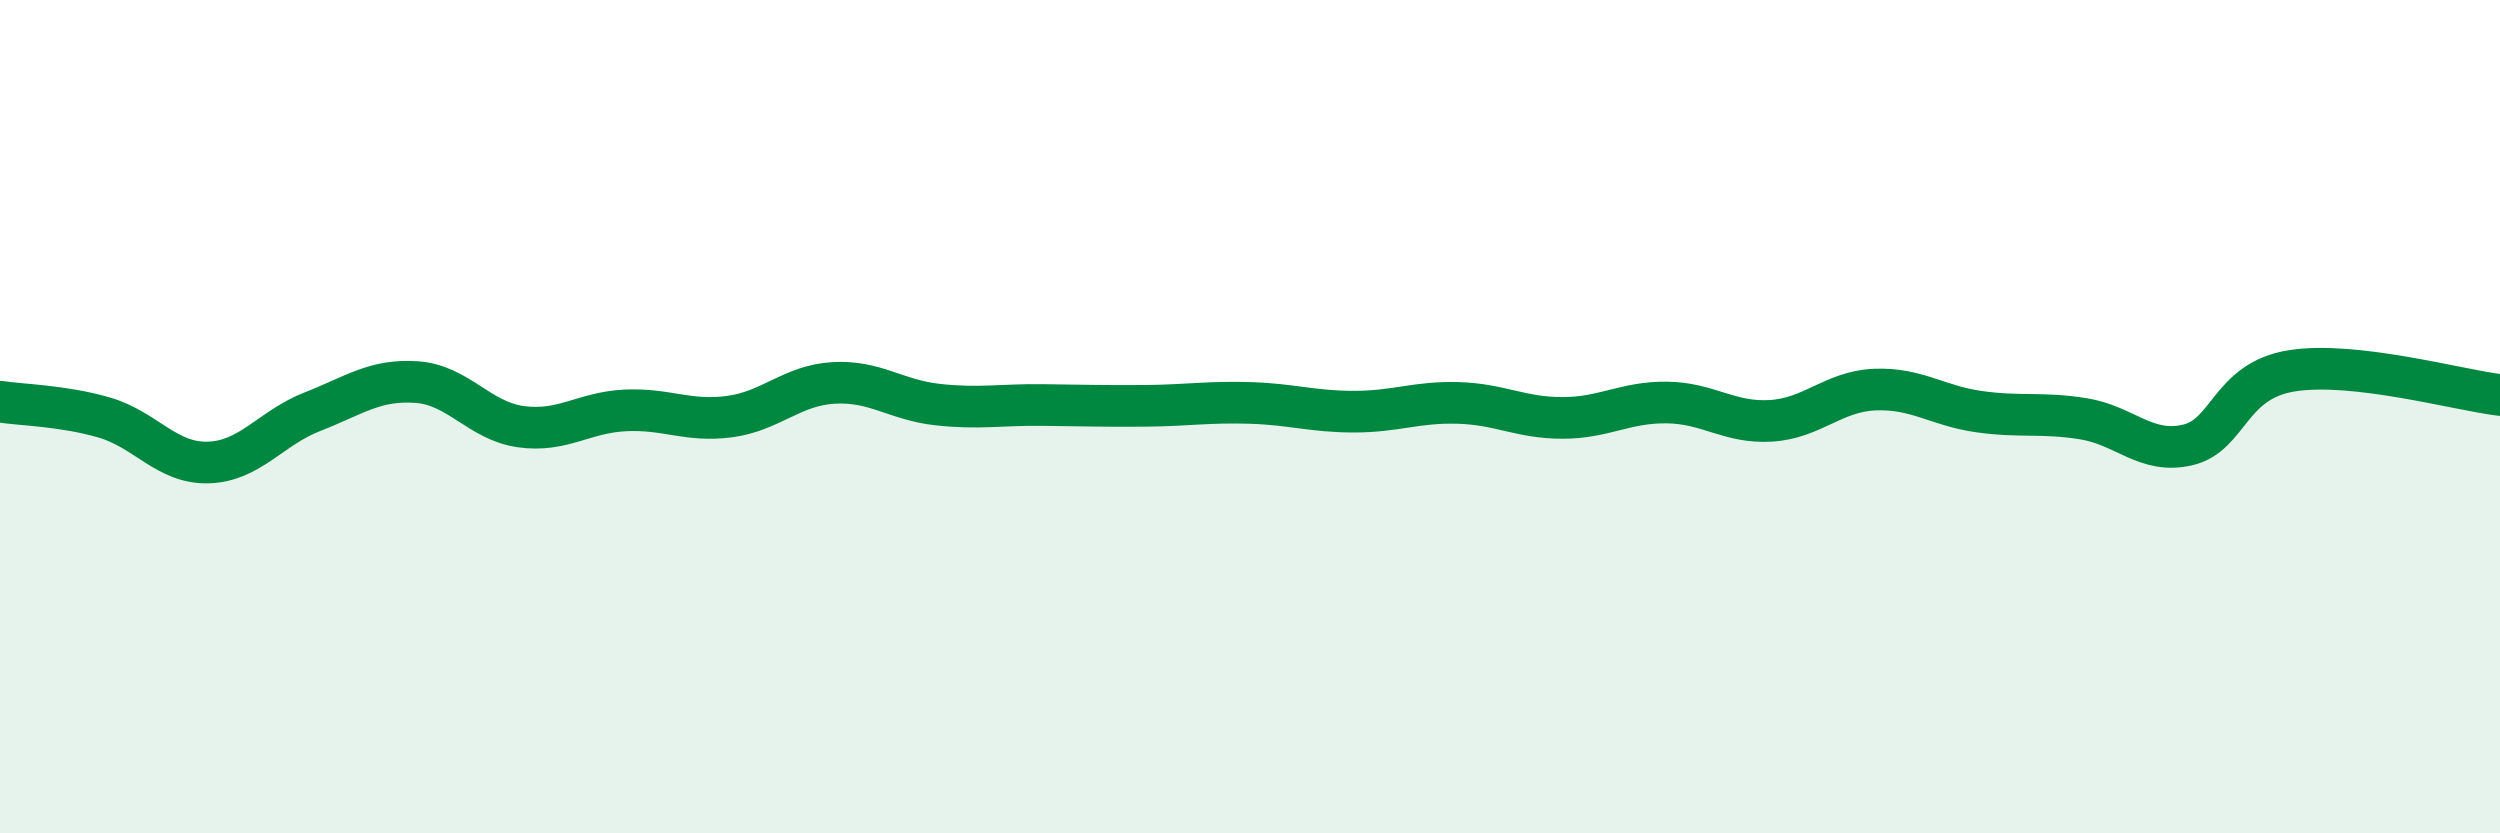 
    <svg width="60" height="20" viewBox="0 0 60 20" xmlns="http://www.w3.org/2000/svg">
      <path
        d="M 0,9.64 C 0.5,9.72 1.5,9.73 2.5,10.02 C 3.5,10.31 4,11.13 5,11.1 C 6,11.07 6.5,10.27 7.5,9.88 C 8.5,9.49 9,9.1 10,9.17 C 11,9.24 11.5,10.1 12.5,10.24 C 13.5,10.38 14,9.9 15,9.85 C 16,9.8 16.5,10.13 17.5,10 C 18.5,9.87 19,9.25 20,9.19 C 21,9.13 21.5,9.6 22.5,9.71 C 23.5,9.82 24,9.71 25,9.72 C 26,9.73 26.5,9.75 27.5,9.74 C 28.5,9.73 29,9.64 30,9.67 C 31,9.7 31.5,9.88 32.5,9.88 C 33.5,9.88 34,9.64 35,9.67 C 36,9.7 36.5,10.03 37.5,10.03 C 38.5,10.03 39,9.65 40,9.66 C 41,9.67 41.5,10.16 42.5,10.1 C 43.5,10.04 44,9.39 45,9.35 C 46,9.31 46.5,9.74 47.5,9.88 C 48.5,10.02 49,9.89 50,10.05 C 51,10.21 51.5,10.91 52.5,10.68 C 53.5,10.45 53.5,9.14 55,8.9 C 56.5,8.66 59,9.36 60,9.48L60 20L0 20Z"
        fill="#008740"
        opacity="0.1"
        stroke-linecap="round"
        stroke-linejoin="round"
      />
      <path
        d="M 0,9.64 C 0.5,9.72 1.5,9.73 2.5,10.02 C 3.5,10.31 4,11.13 5,11.1 C 6,11.07 6.5,10.27 7.5,9.88 C 8.5,9.49 9,9.1 10,9.17 C 11,9.24 11.5,10.1 12.5,10.24 C 13.5,10.38 14,9.9 15,9.85 C 16,9.8 16.5,10.13 17.5,10 C 18.5,9.87 19,9.25 20,9.19 C 21,9.13 21.5,9.6 22.5,9.71 C 23.5,9.82 24,9.71 25,9.72 C 26,9.73 26.5,9.75 27.5,9.74 C 28.5,9.73 29,9.64 30,9.67 C 31,9.7 31.5,9.88 32.5,9.88 C 33.5,9.88 34,9.64 35,9.67 C 36,9.7 36.5,10.03 37.5,10.03 C 38.5,10.03 39,9.65 40,9.66 C 41,9.67 41.5,10.16 42.5,10.1 C 43.5,10.04 44,9.39 45,9.35 C 46,9.31 46.5,9.74 47.5,9.88 C 48.5,10.02 49,9.89 50,10.05 C 51,10.21 51.5,10.91 52.5,10.68 C 53.5,10.45 53.5,9.14 55,8.9 C 56.5,8.66 59,9.36 60,9.48"
        stroke="#008740"
        stroke-width="1"
        fill="none"
        stroke-linecap="round"
        stroke-linejoin="round"
      />
    </svg>
  